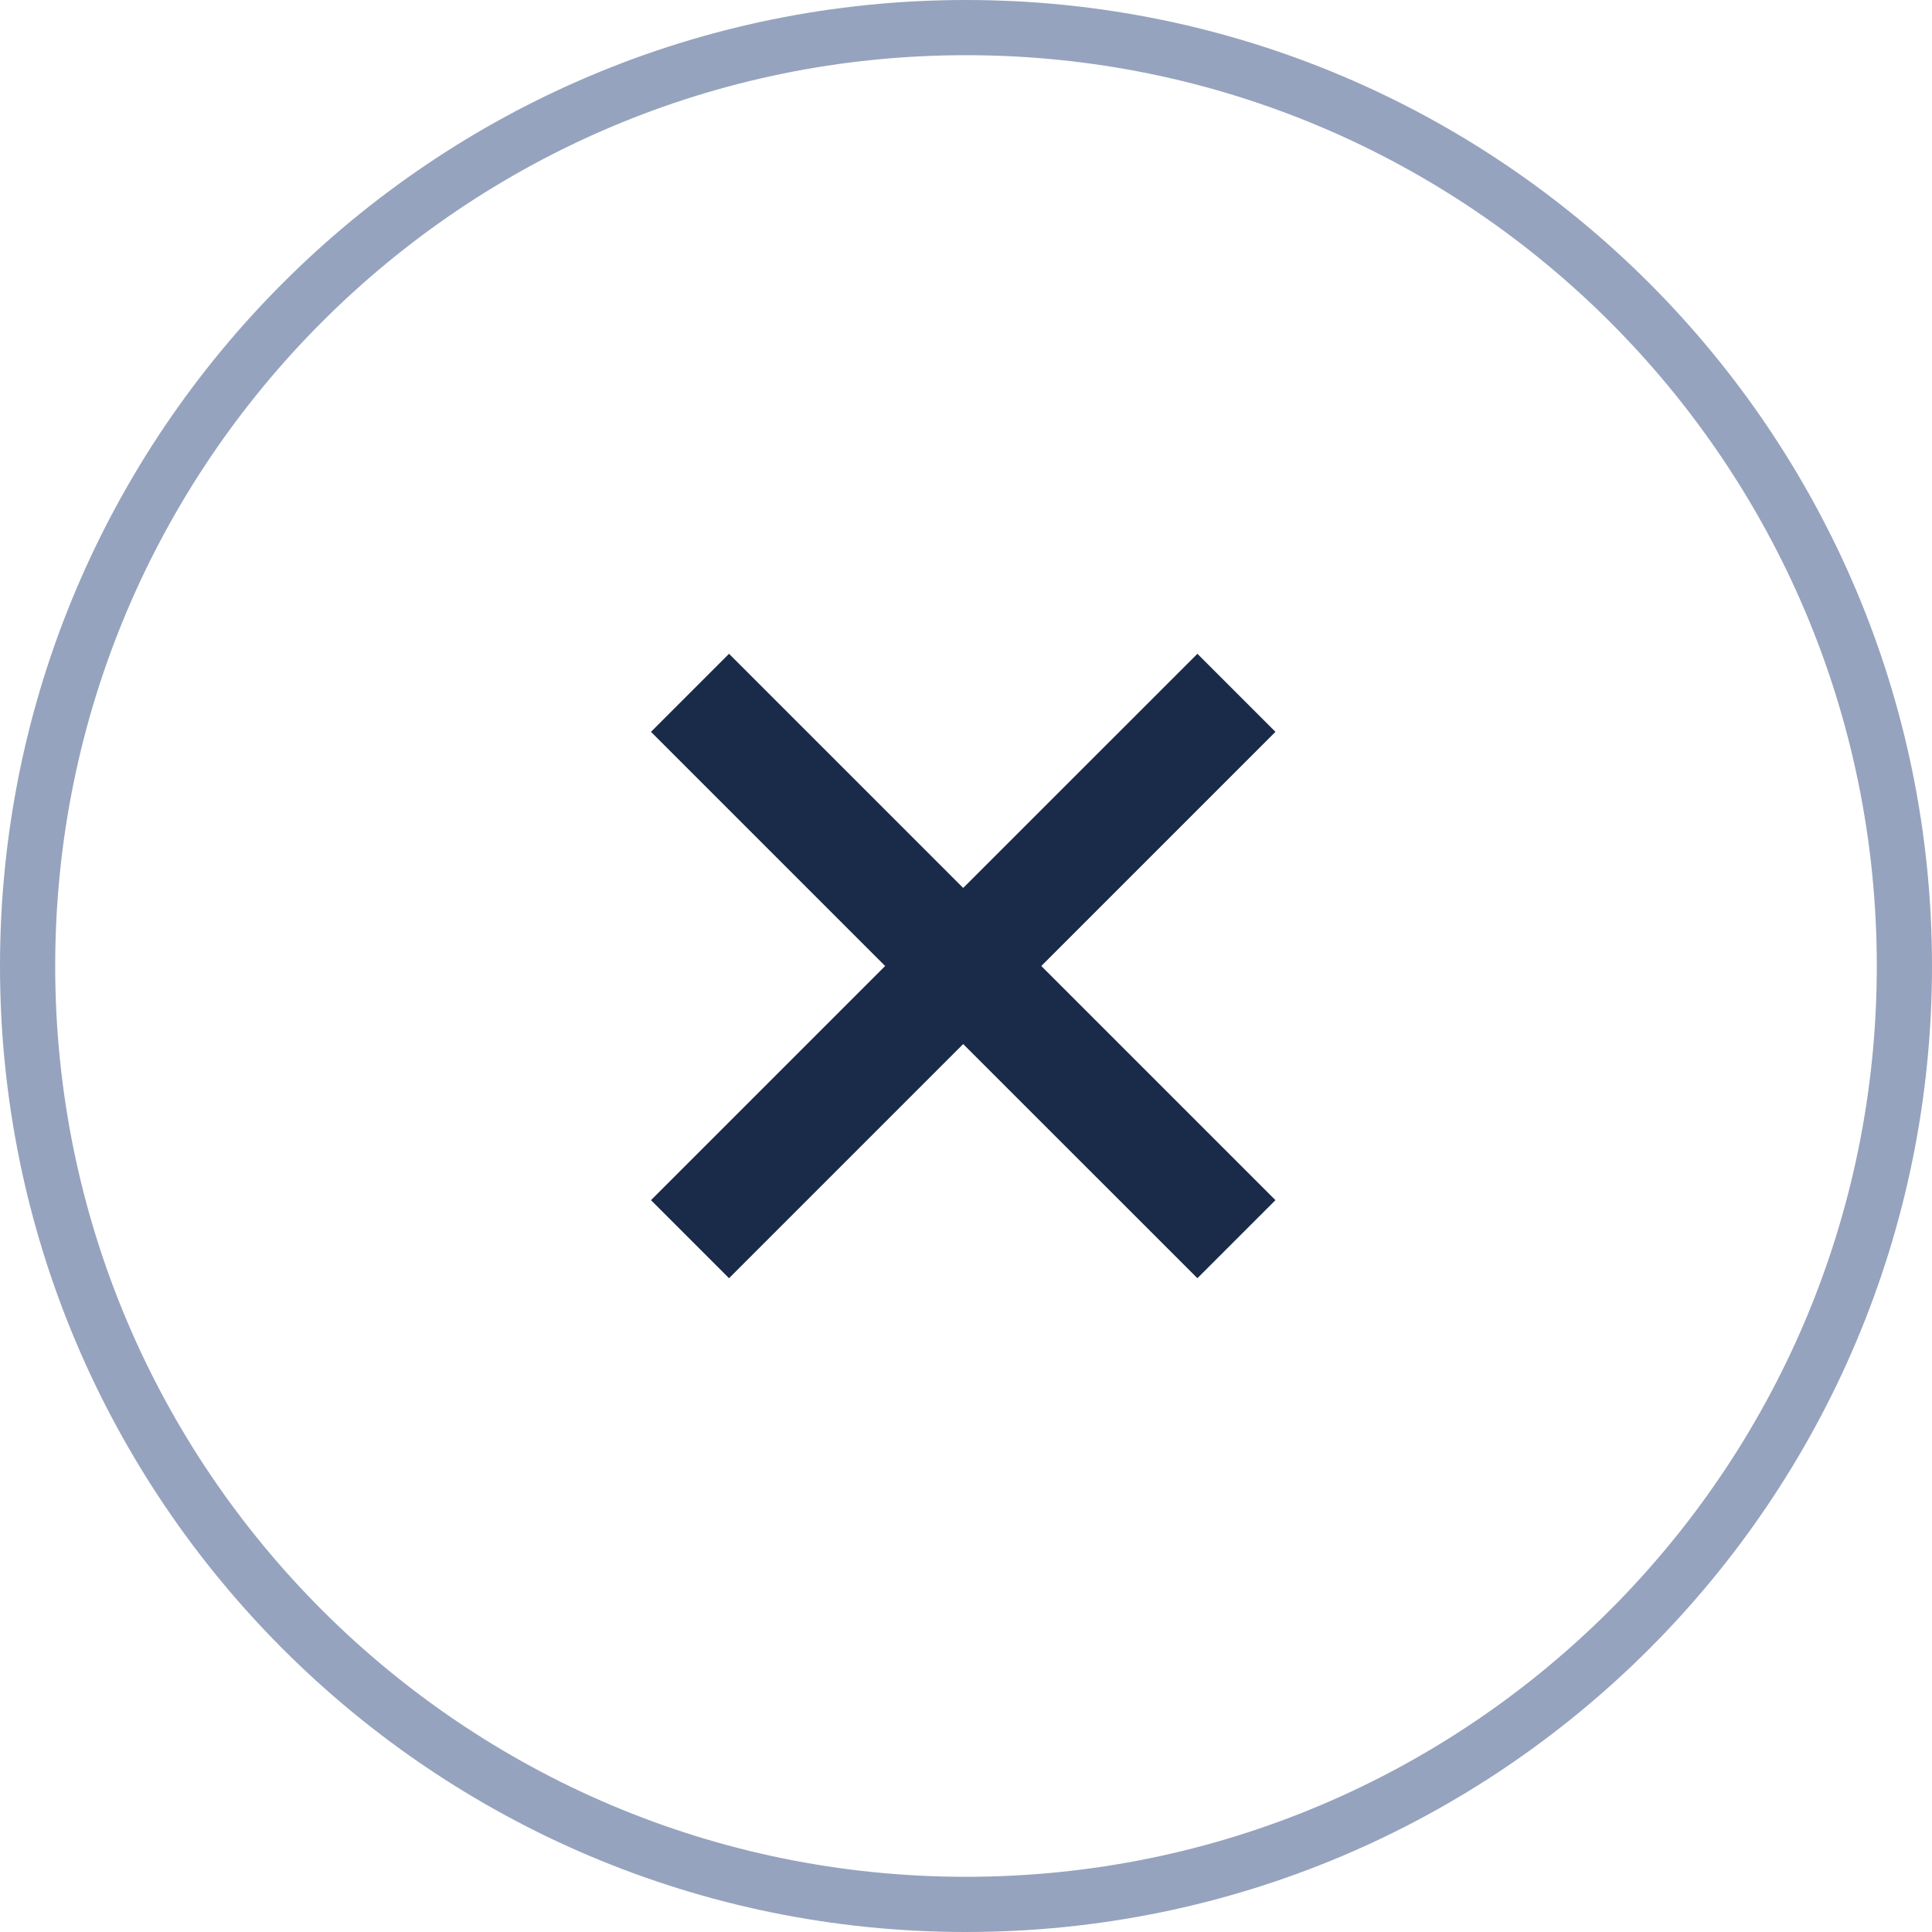 <svg width="35" height="35" viewBox="0 0 35 35" fill="none" xmlns="http://www.w3.org/2000/svg">
<path d="M17.5 0.5C8.111 0.5 0.5 8.111 0.5 17.5C0.5 26.889 8.111 34.5 17.5 34.5C26.889 34.5 34.5 26.889 34.5 17.5C34.5 8.111 26.889 0.5 17.5 0.5Z" stroke="#96A3BE"/>
<path d="M21.692 11.844L17.449 16.086L13.207 11.844L11.793 13.258L16.035 17.5L11.793 21.742L13.207 23.156L17.449 18.914L21.692 23.156L23.106 21.742L18.864 17.5L23.106 13.258L21.692 11.844Z" fill="#1A2B49"/>
</svg>
